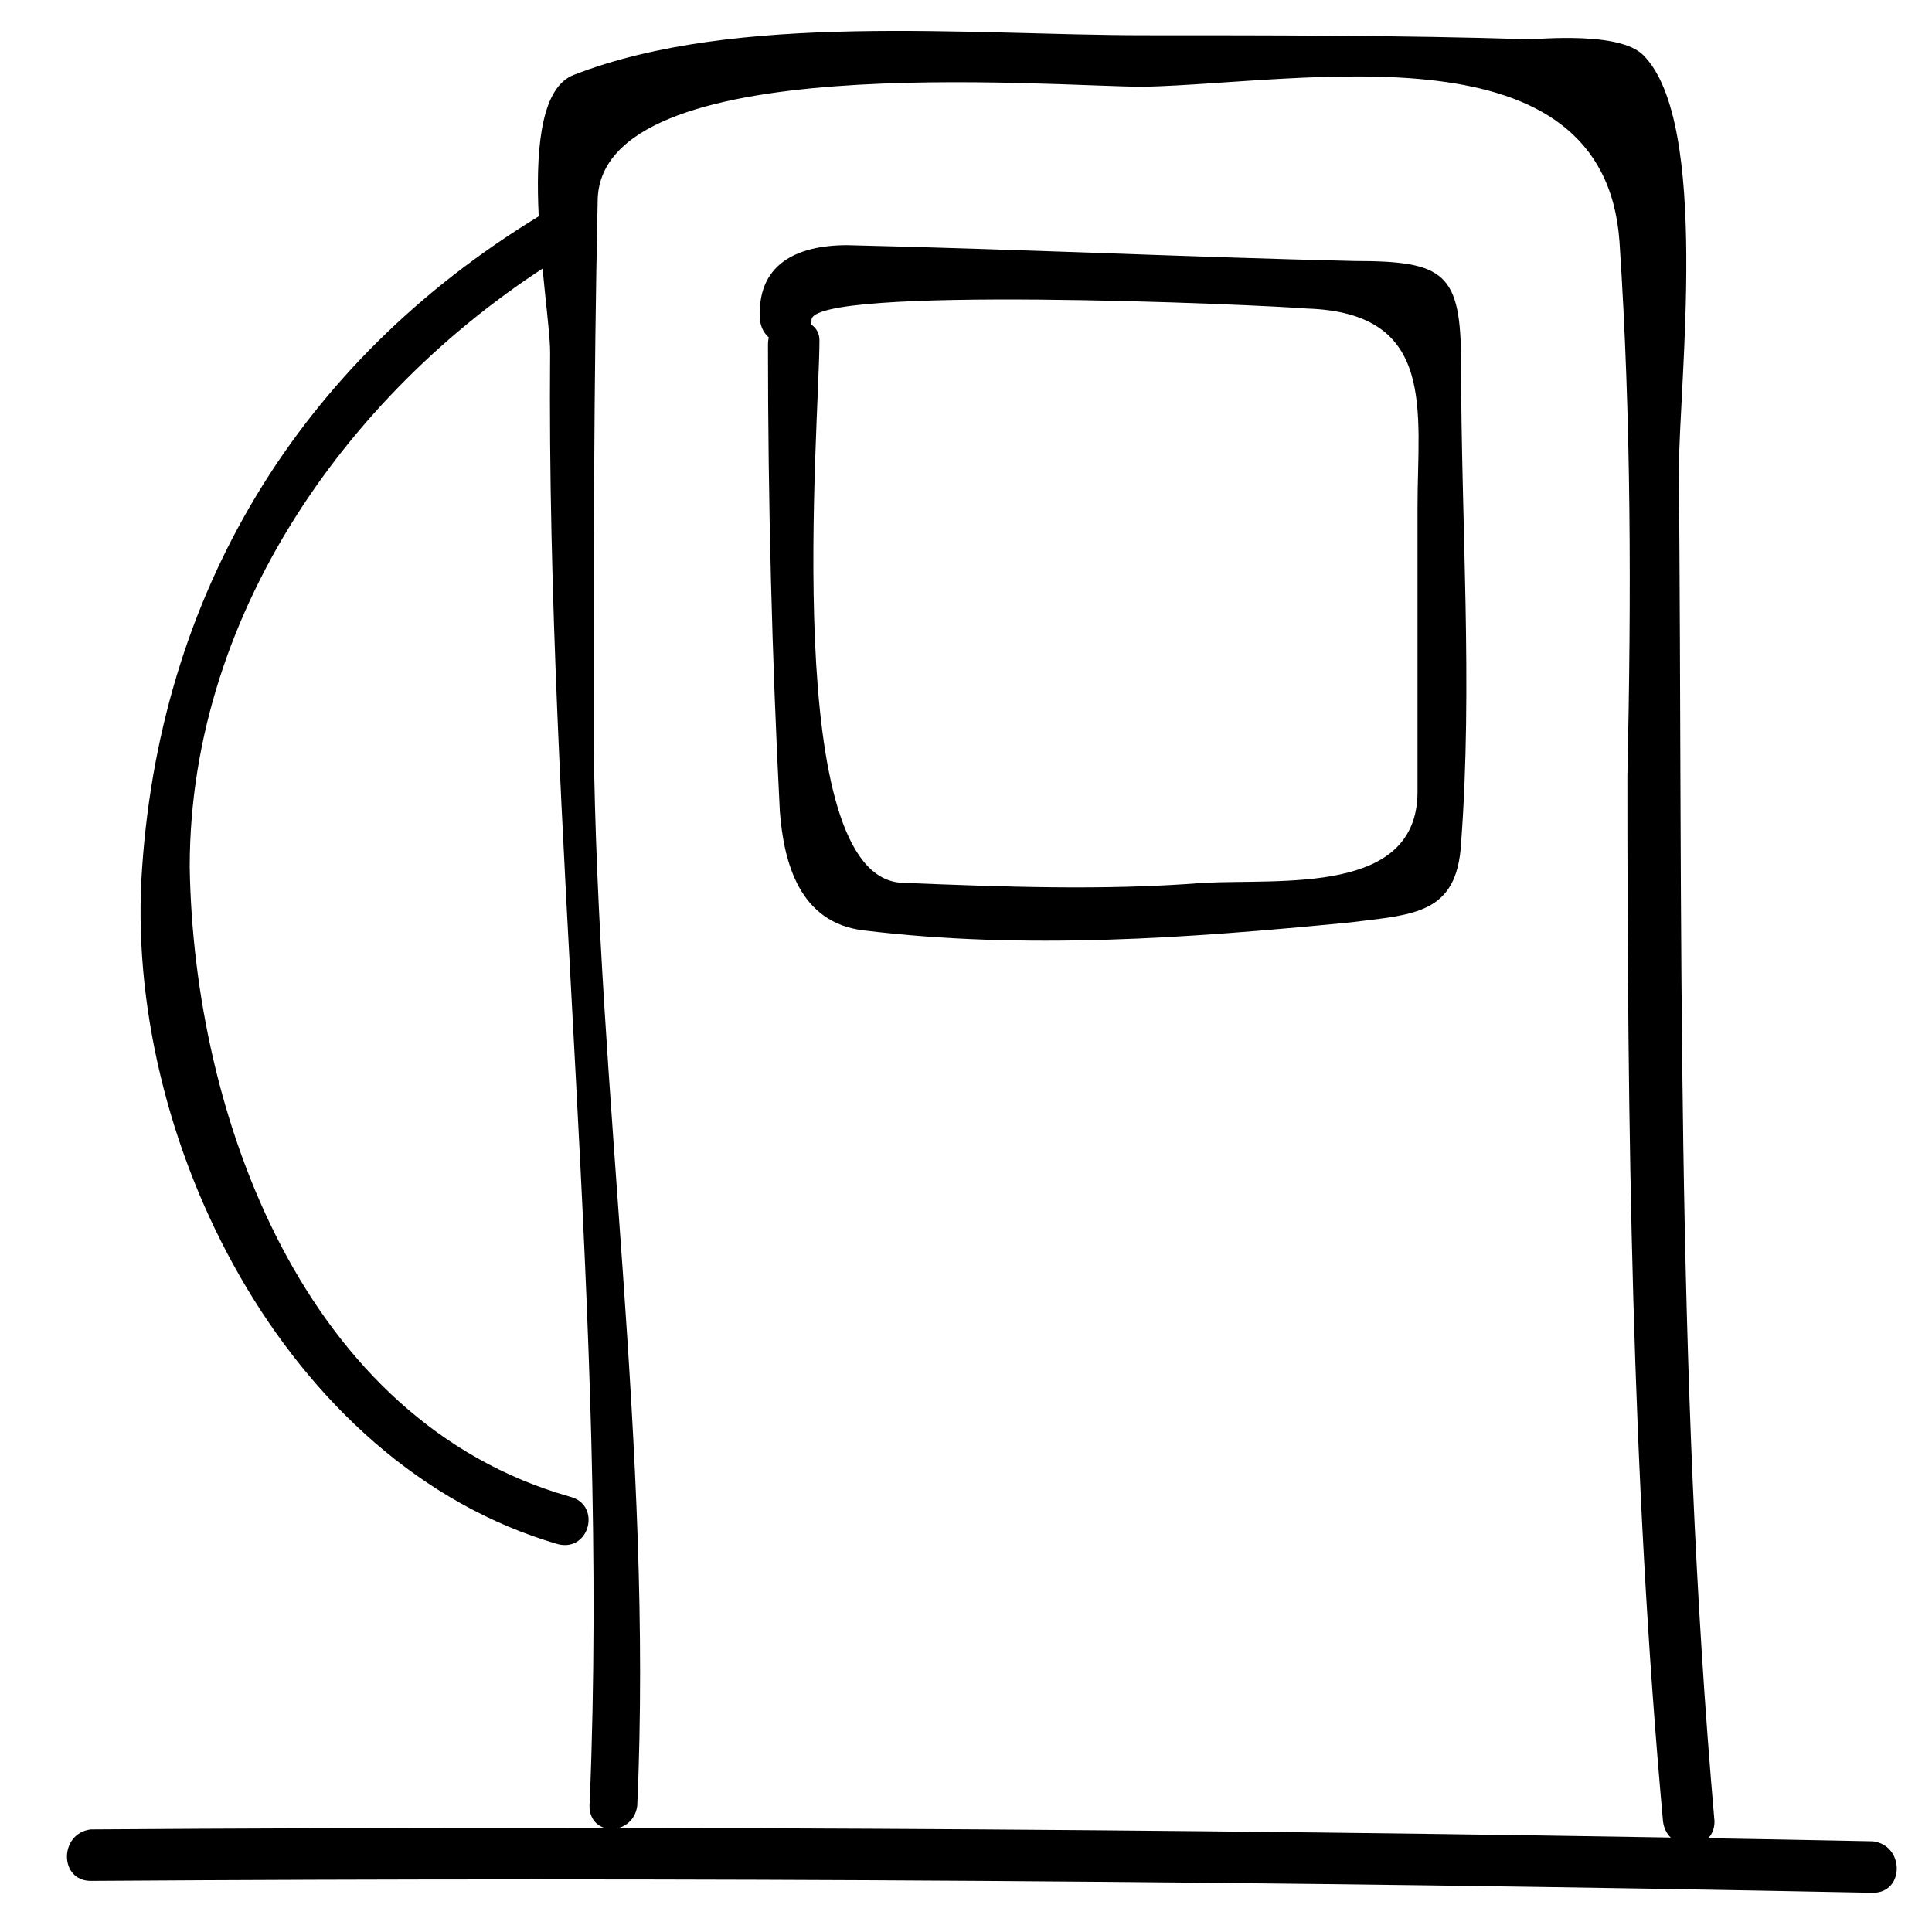 <?xml version="1.0" encoding="UTF-8"?>
<!-- Uploaded to: ICON Repo, www.svgrepo.com, Generator: ICON Repo Mixer Tools -->
<svg fill="#000000" width="800px" height="800px" version="1.1" viewBox="144 144 512 512" xmlns="http://www.w3.org/2000/svg">
 <g>
  <path d="m312.88 622.52c4.199-94.465-10.496-187.88-11.547-282.34 0-47.23 0-94.465 1.051-142.75 0-40.934 119.66-30.438 144.84-30.438 43.035-1.051 121.75-16.793 125.95 40.934 3.148 47.23 3.148 94.465 2.098 141.7 0 92.363 1.051 184.73 9.445 277.09 1.051 8.398 13.645 8.398 13.645 0-10.496-119.66-8.398-238.26-9.445-357.91 0-23.09 8.398-92.363-9.445-110.21-6.297-6.297-27.289-4.199-30.438-4.199-33.586-1.051-68.223-1.051-101.81-1.051-46.184 0-108.11-6.297-151.14 10.496-16.793 6.297-6.297 60.879-6.297 73.473-1.051 128.05 15.742 257.15 10.496 384.16-1.047 9.445 11.547 9.445 12.598 1.051z"/>
  <path d="m168.04 642.46c157.44-1.051 314.88 0 472.32 3.148 8.398 0 8.398-12.594 0-13.645-157.44-3.148-314.88-4.199-472.32-3.148-8.395 1.051-8.395 13.645 0 13.645z"/>
  <path d="m347.52 235.21c0 41.984 1.051 82.918 3.148 123.85 1.051 13.645 5.246 29.391 22.043 31.488 43.035 5.246 86.066 2.098 129.1-2.098 16.793-2.098 28.34-2.098 29.391-20.992 3.148-41.984 0-85.02 0-127 0-24.141-4.199-27.289-28.34-27.289-44.086-1.047-89.219-3.148-134.35-4.195-13.645 0-24.141 5.246-23.09 19.941 1.051 8.398 13.645 8.398 13.645 0-1.051-9.449 118.6-4.199 131.2-3.148 34.637 1.051 29.391 27.289 29.391 52.48v75.57c0 27.289-35.688 23.09-56.68 24.141-26.238 2.098-53.531 1.051-79.77 0-32.539-1.051-22.043-121.75-22.043-143.8 0-7.348-13.645-7.348-13.645 1.051z"/>
  <path d="m289.79 199.52c-64.023 37.785-102.86 98.664-108.11 174.23-5.246 71.371 37.785 158.49 110.21 179.48 8.398 2.098 11.547-10.496 3.148-12.594-70.324-19.941-99.711-100.76-100.76-166.89 0.004-69.273 45.137-130.15 101.81-163.74 7.348-4.199 1.051-14.695-6.297-10.496z"/>
 </g>
</svg>